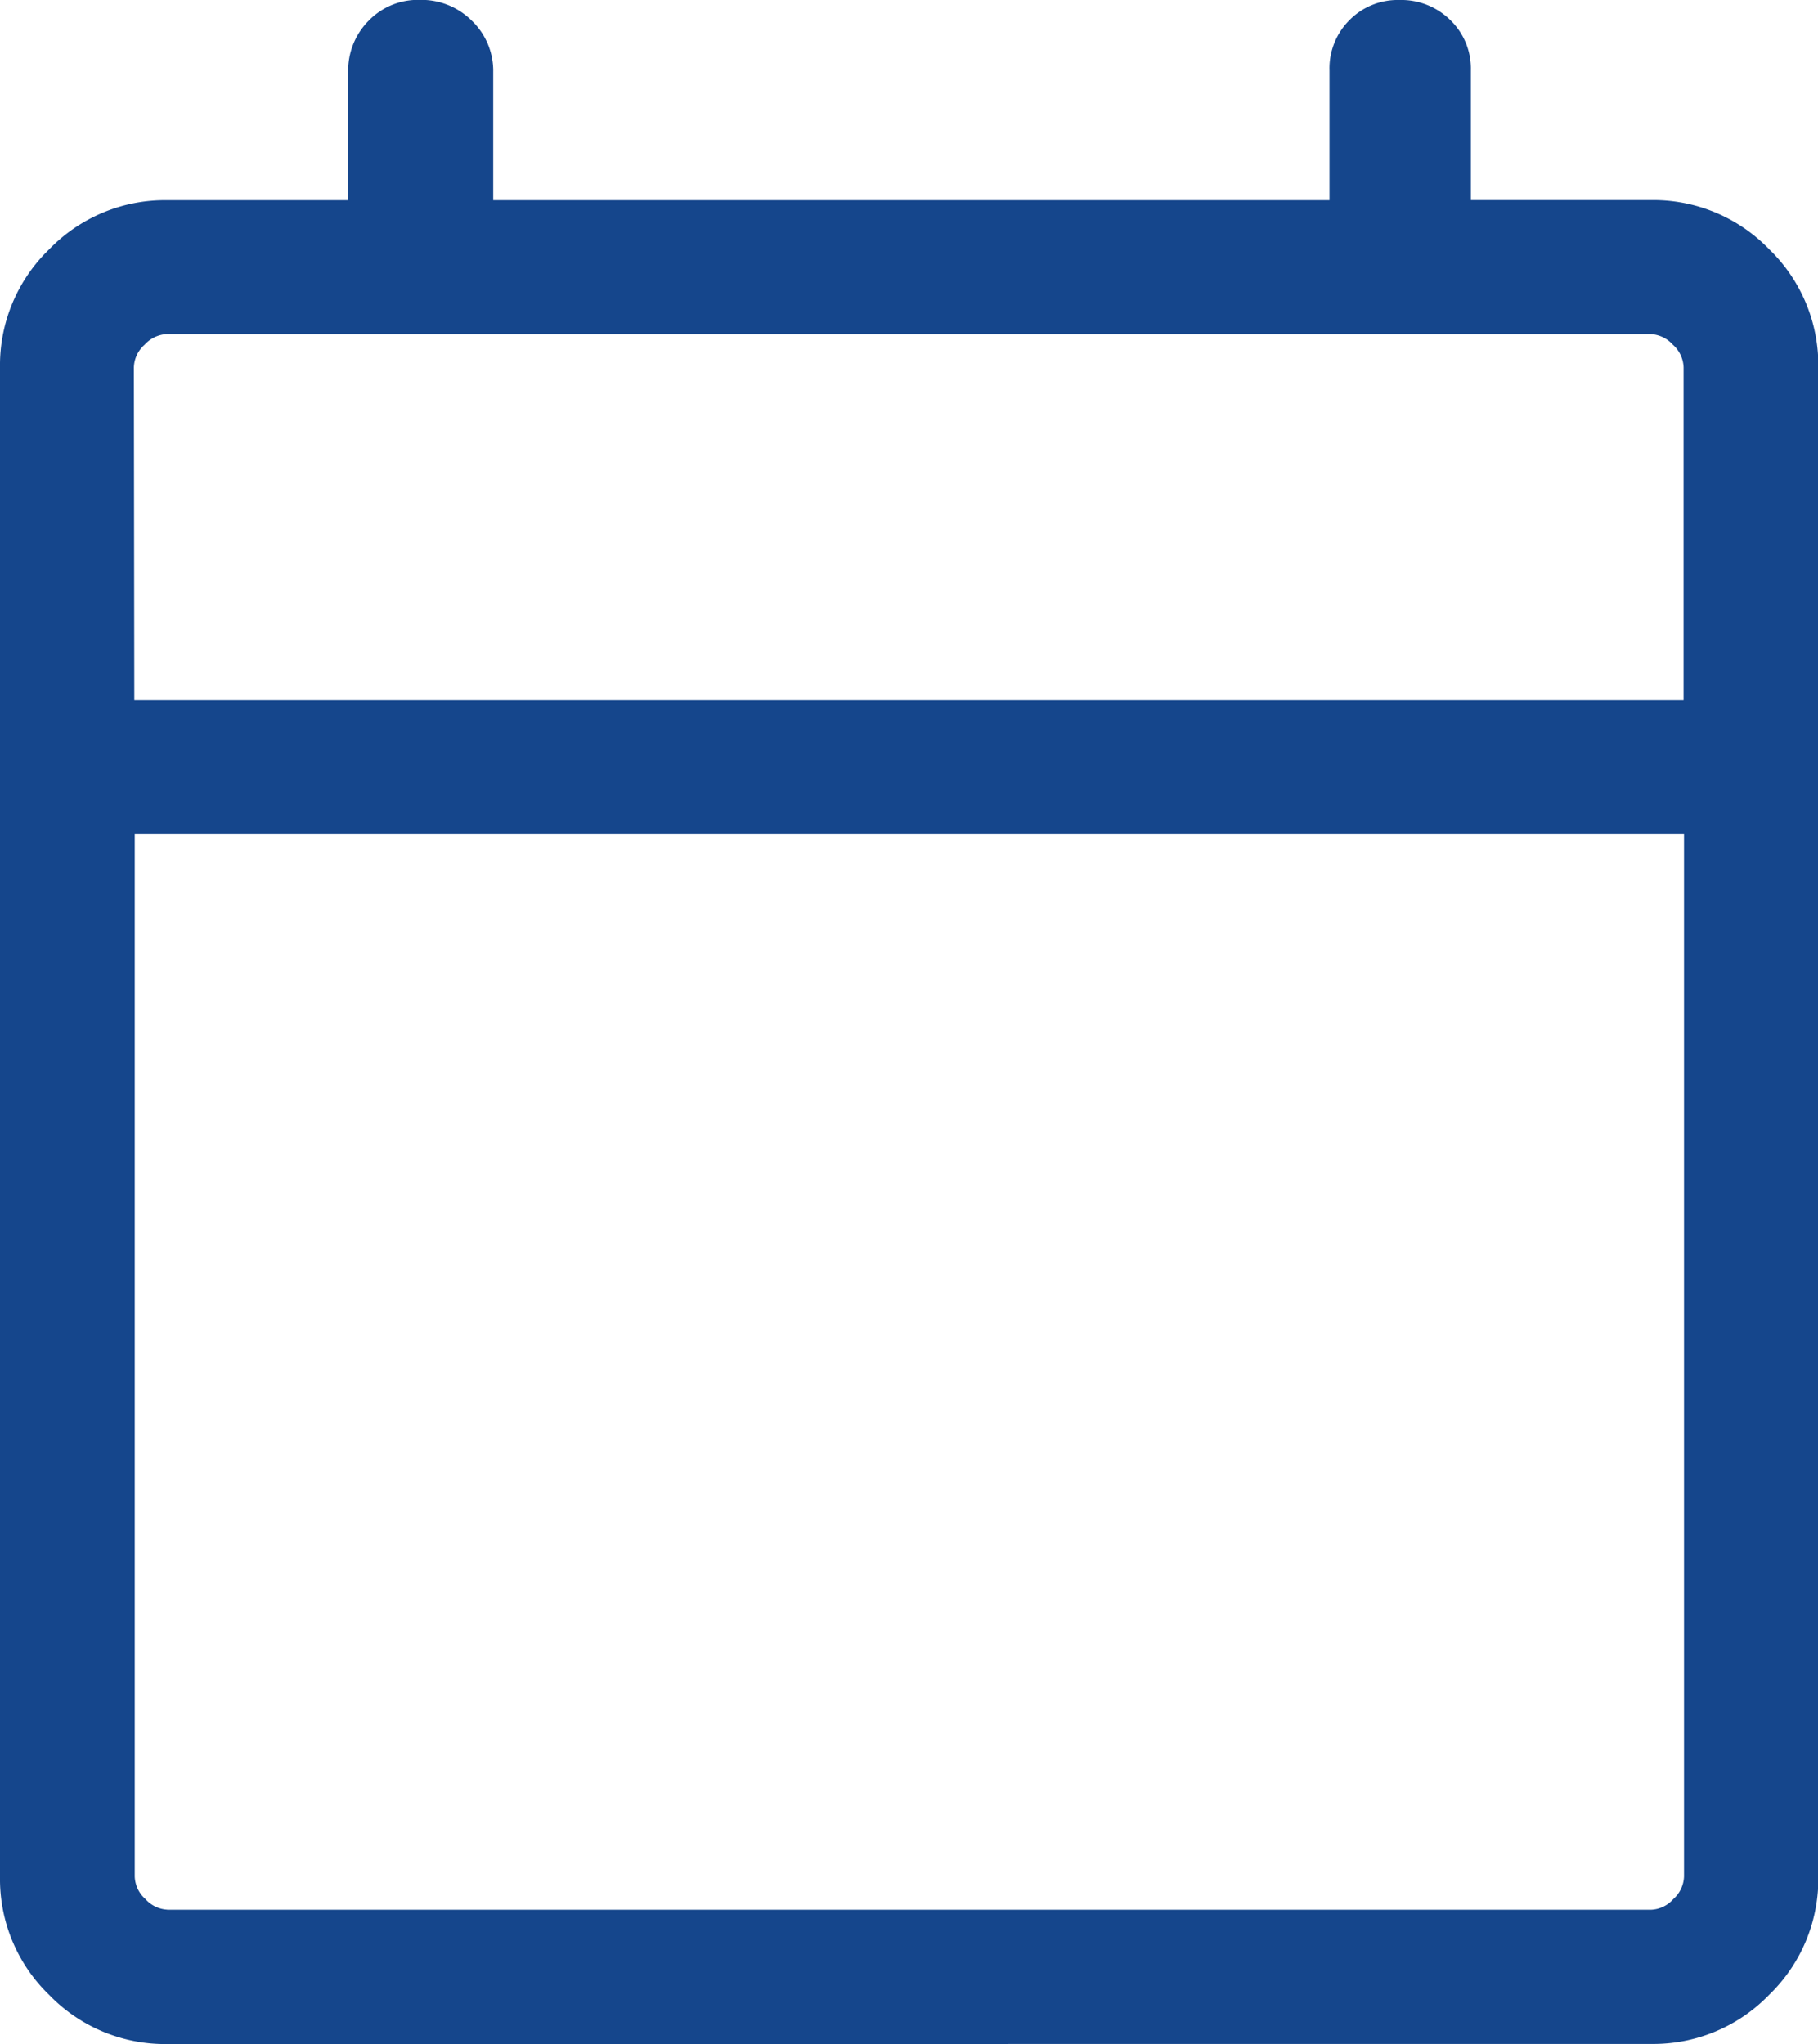 <svg xmlns="http://www.w3.org/2000/svg" width="17.015" height="19.132" viewBox="0 0 17.015 19.132">
  <path id="calendar_today_FILL0_wght300_GRAD0_opsz40_2_" data-name="calendar_today_FILL0_wght300_GRAD0_opsz40 (2)" d="M141.566-845.482a1.508,1.508,0,0,1-1.105-.46,1.507,1.507,0,0,1-.46-1.105v-14.128a1.507,1.507,0,0,1,.46-1.105,1.507,1.507,0,0,1,1.105-.46h1.694v-1.2a.659.659,0,0,1,.191-.48.64.64,0,0,1,.477-.195.667.667,0,0,1,.489.195.649.649,0,0,1,.2.48v1.2h7.827v-1.216a.637.637,0,0,1,.188-.471.634.634,0,0,1,.466-.187.653.653,0,0,1,.477.188.629.629,0,0,1,.192.467v1.218h1.687a1.507,1.507,0,0,1,1.105.46,1.507,1.507,0,0,1,.46,1.105v14.128a1.507,1.507,0,0,1-.46,1.105,1.508,1.508,0,0,1-1.105.46Zm0-1.257H155.45a.294.294,0,0,0,.212-.1.294.294,0,0,0,.1-.212v-9.758h-14.5v9.758a.294.294,0,0,0,.1.212A.294.294,0,0,0,141.566-846.74Zm-.308-11.324h14.5v-3.112a.294.294,0,0,0-.1-.212.3.3,0,0,0-.212-.1H141.566a.3.3,0,0,0-.212.1.294.294,0,0,0-.1.212Zm0,0v0Z" transform="translate(-140.001 864.614)" fill="#15468c"/>
</svg>
